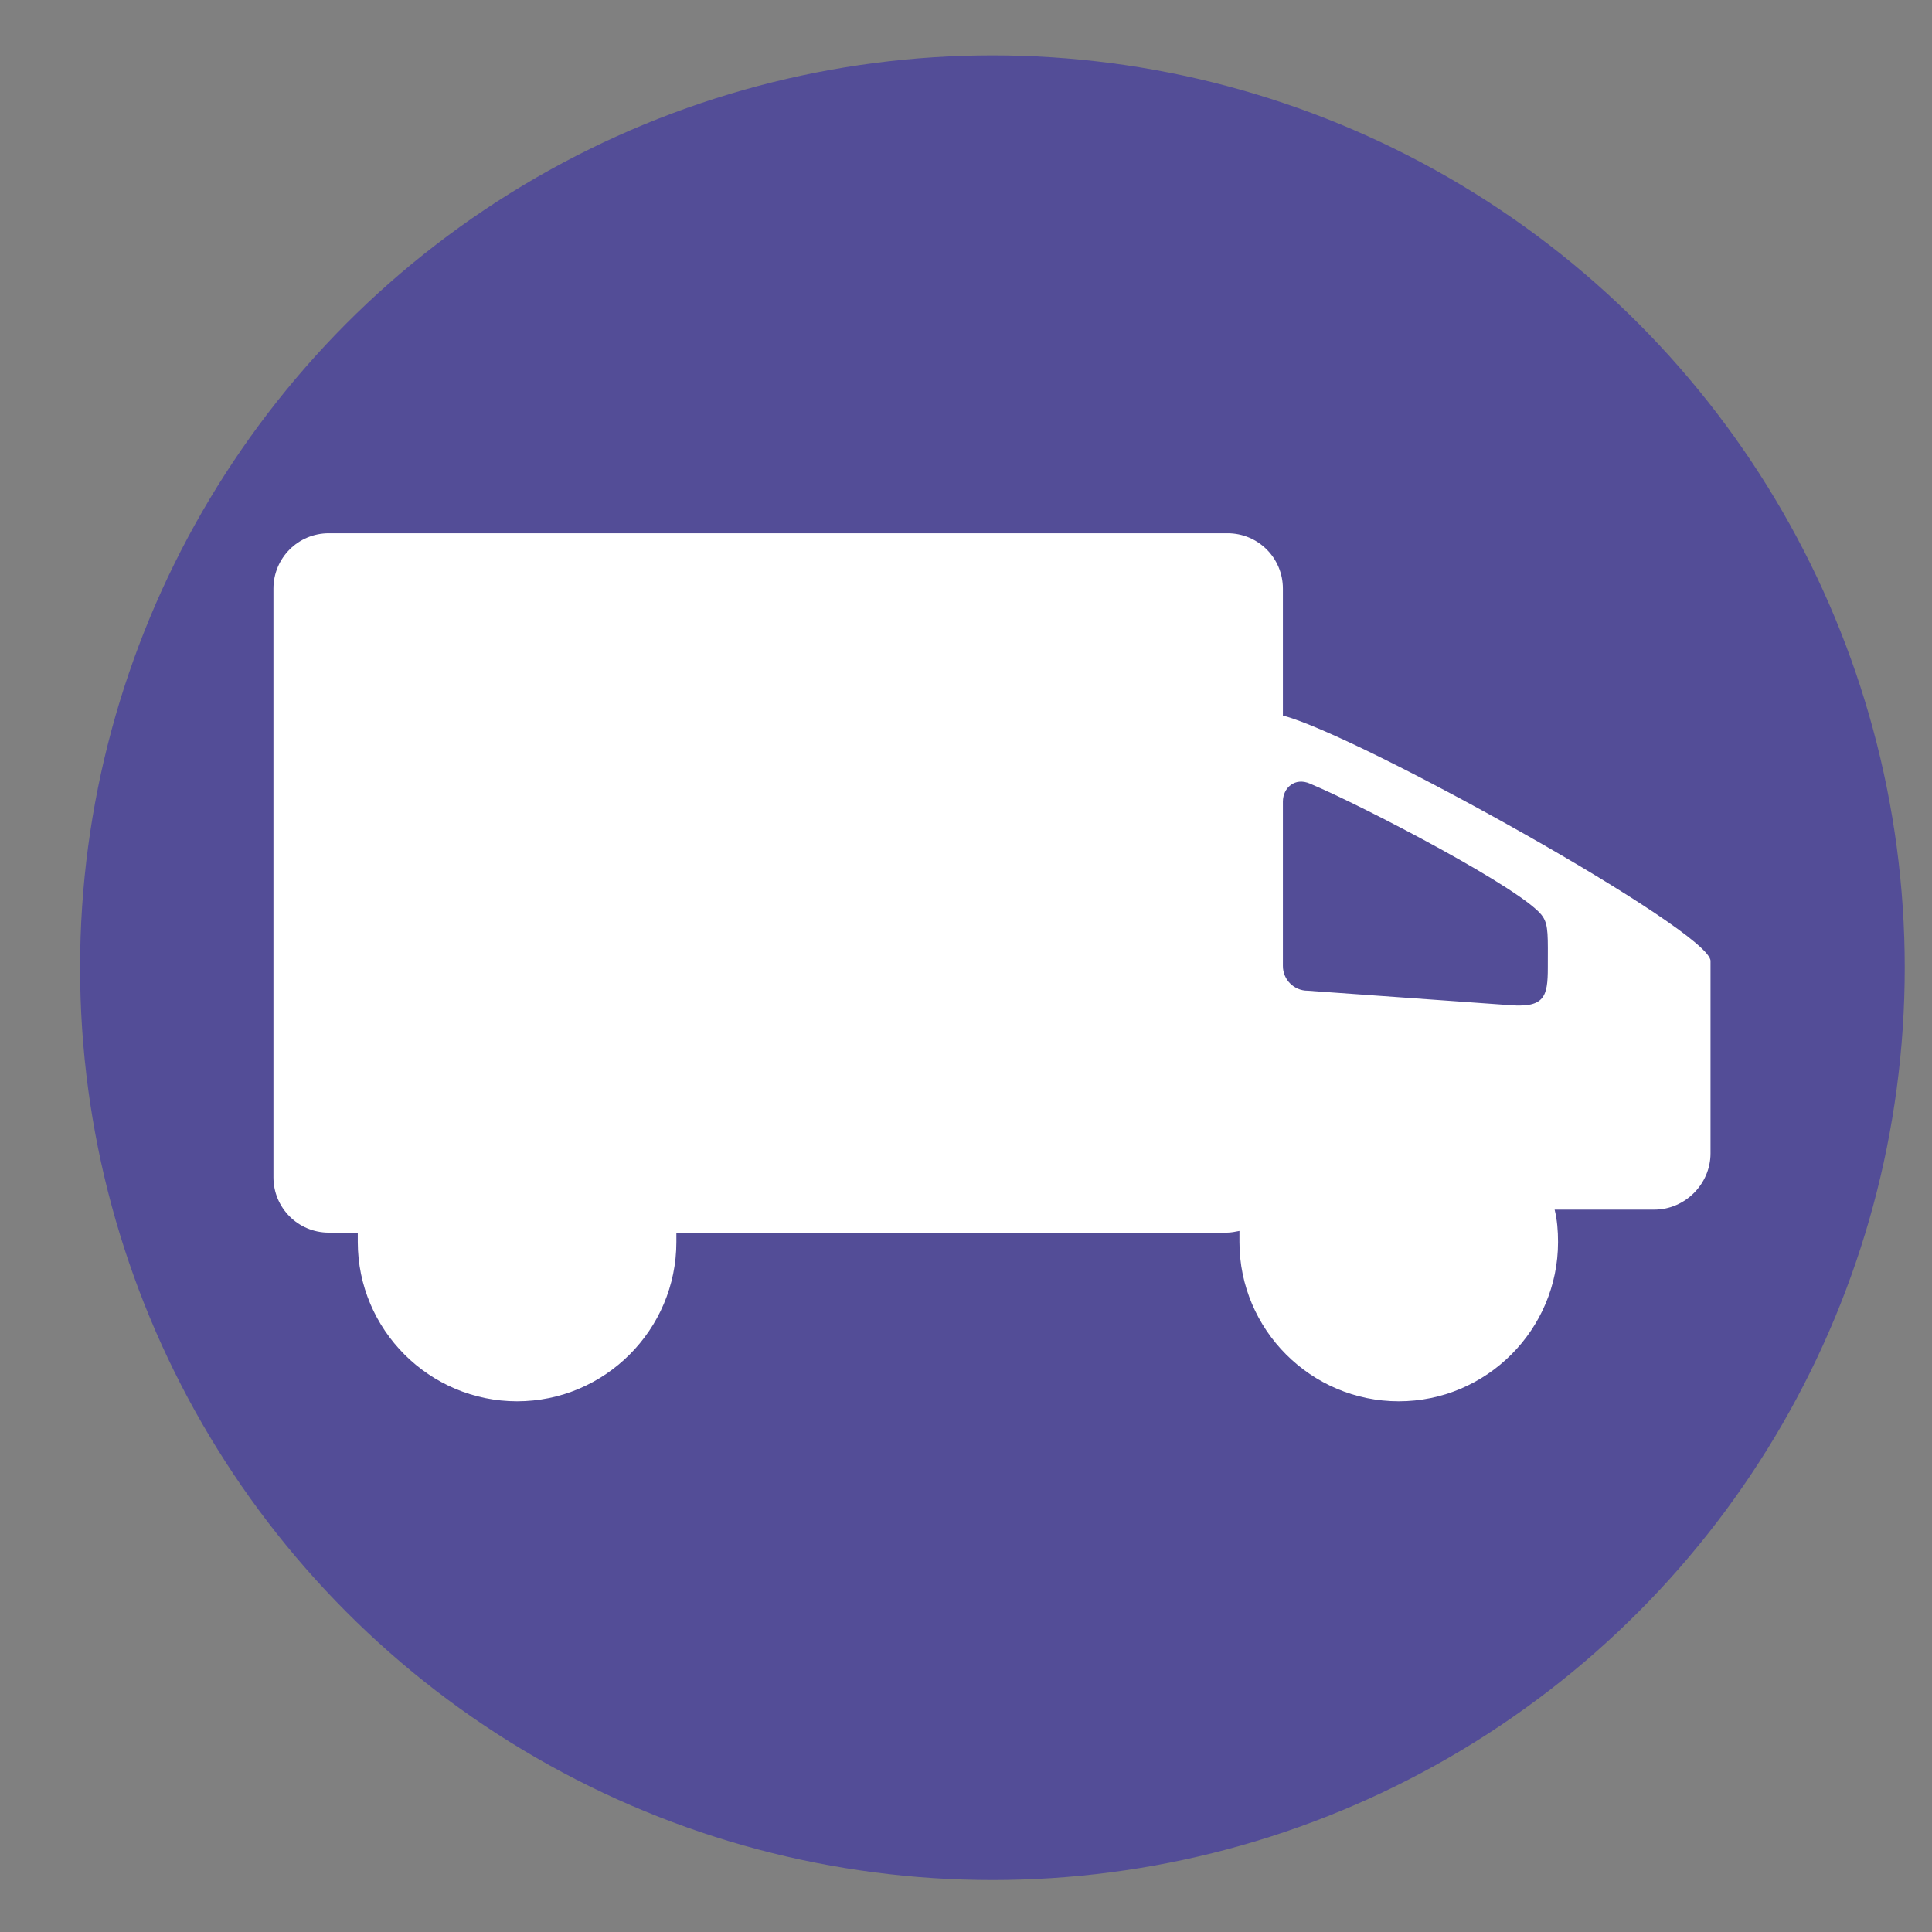 <?xml version="1.0" encoding="UTF-8"?> <!-- Generator: Adobe Illustrator 23.1.0, SVG Export Plug-In . SVG Version: 6.00 Build 0) --> <svg xmlns="http://www.w3.org/2000/svg" xmlns:xlink="http://www.w3.org/1999/xlink" version="1.1" id="Calque_1" x="0px" y="0px" viewBox="0 0 226.8 226.8" style="enable-background:new 0 0 226.8 226.8;" xml:space="preserve"><rect x="0" y="0" width="226.8" height="226.8" fill="#808080" stroke="none"/> <style type="text/css"> .st0{fill:#534D97;} .st1{fill:#FFFFFF;} </style> <g> <circle class="st0" cx="116.5" cy="113.6" r="107.1"></circle> <path class="st1" d="M150.6,84V69.1c0-3.6-2.9-6.5-6.5-6.5H38.6c-3.6,0-6.5,2.9-6.5,6.5v69.1c0,3.6,2.9,6.5,6.5,6.5H42 c0,0.4,0,0.7,0,1.1c0,10.3,8.4,18.7,18.7,18.7s18.7-8.4,18.7-18.7c0-0.4,0-0.7,0-1.1H144c0.5,0,1-0.1,1.5-0.2c0,0.4,0,0.9,0,1.3 c0,10.3,8.4,18.7,18.7,18.7s18.7-8.4,18.7-18.7c0-1.3-0.1-2.6-0.4-3.8h11.7c3.6,0,6.6-3,6.6-6.6v-22.6 C200.8,109.3,159.5,86.3,150.6,84z M181.7,113.6c0,3.4-0.4,4.7-4.4,4.4l-23.8-1.7c-1.6,0-2.9-1.3-2.9-2.9V94.1 c0-1.6,1.4-2.9,3.2-2.1c6.2,2.6,25.4,12.6,27.3,15.6C181.8,108.6,181.7,110,181.7,113.6z"></path> </g> </svg> 